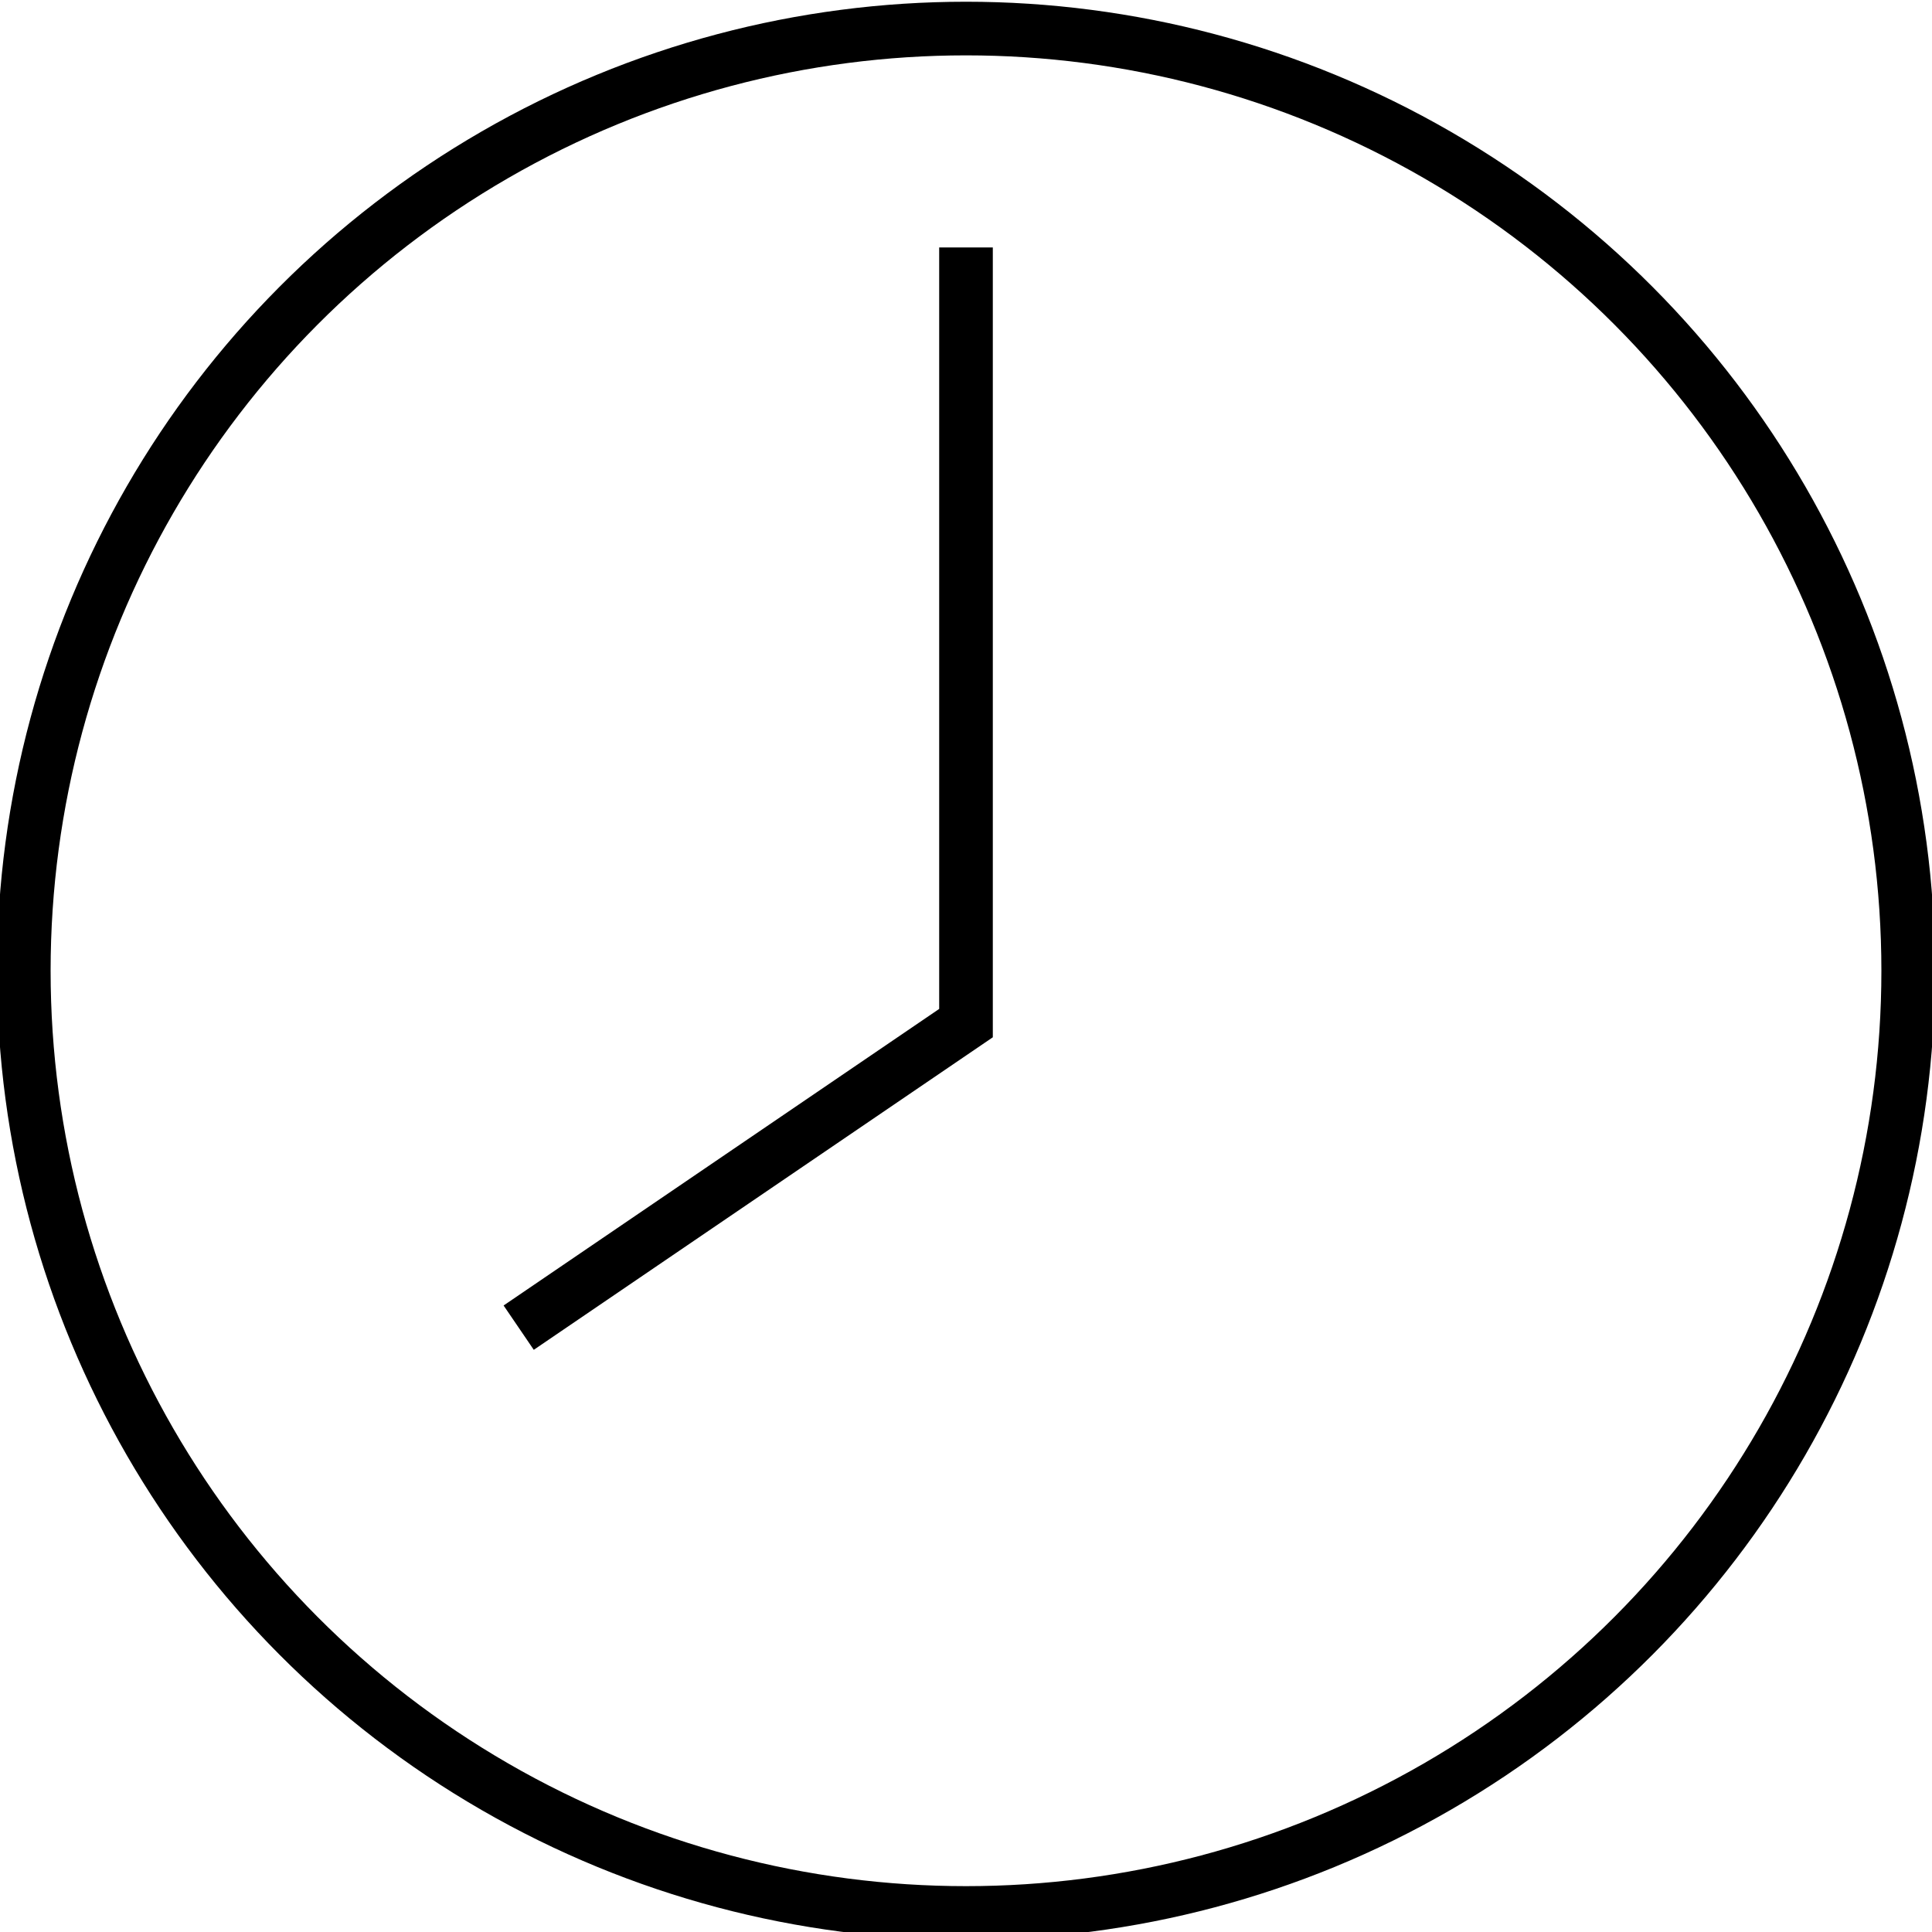 <?xml version="1.0" encoding="utf-8"?>
<!-- Generator: Adobe Illustrator 18.1.1, SVG Export Plug-In . SVG Version: 6.00 Build 0)  -->
<svg version="1.2" baseProfile="tiny" id="Layer_1" xmlns="http://www.w3.org/2000/svg" xmlns:xlink="http://www.w3.org/1999/xlink"
	 x="0px" y="0px" viewBox="278.3 140.4 40.6 40.6" xml:space="preserve">
<rect x="278.3" y="140.4" width="40.6" height="40.6" fill="#808080" stroke="none"/>
<g id="background">
	
		<rect x="-7379.6" y="-23652.8" fill="#FFFFFF" stroke="#231F20" stroke-width="8" stroke-miterlimit="10" width="23395.3" height="50447.1"/>
</g>
<g id="circles">
</g>
<g id="canvas">
</g>
<g id="labels">
</g>
<g id="lines_-_originals">
	<circle fill="none" stroke="#000000" stroke-width="1.127" stroke-miterlimit="10" cx="298.6" cy="160.8" r="19.8"/>
	<polyline fill="none" stroke="#000000" stroke-width="1.127" stroke-miterlimit="10" points="298.6,145.6 298.6,161.9 
		289.2,168.3 	"/>
</g>
<g id="_x40_FrameExport">
</g>
<g id="icons">
</g>
<g id="icon_backup" display="none">
</g>
<g id="backup">
</g>
</svg>
